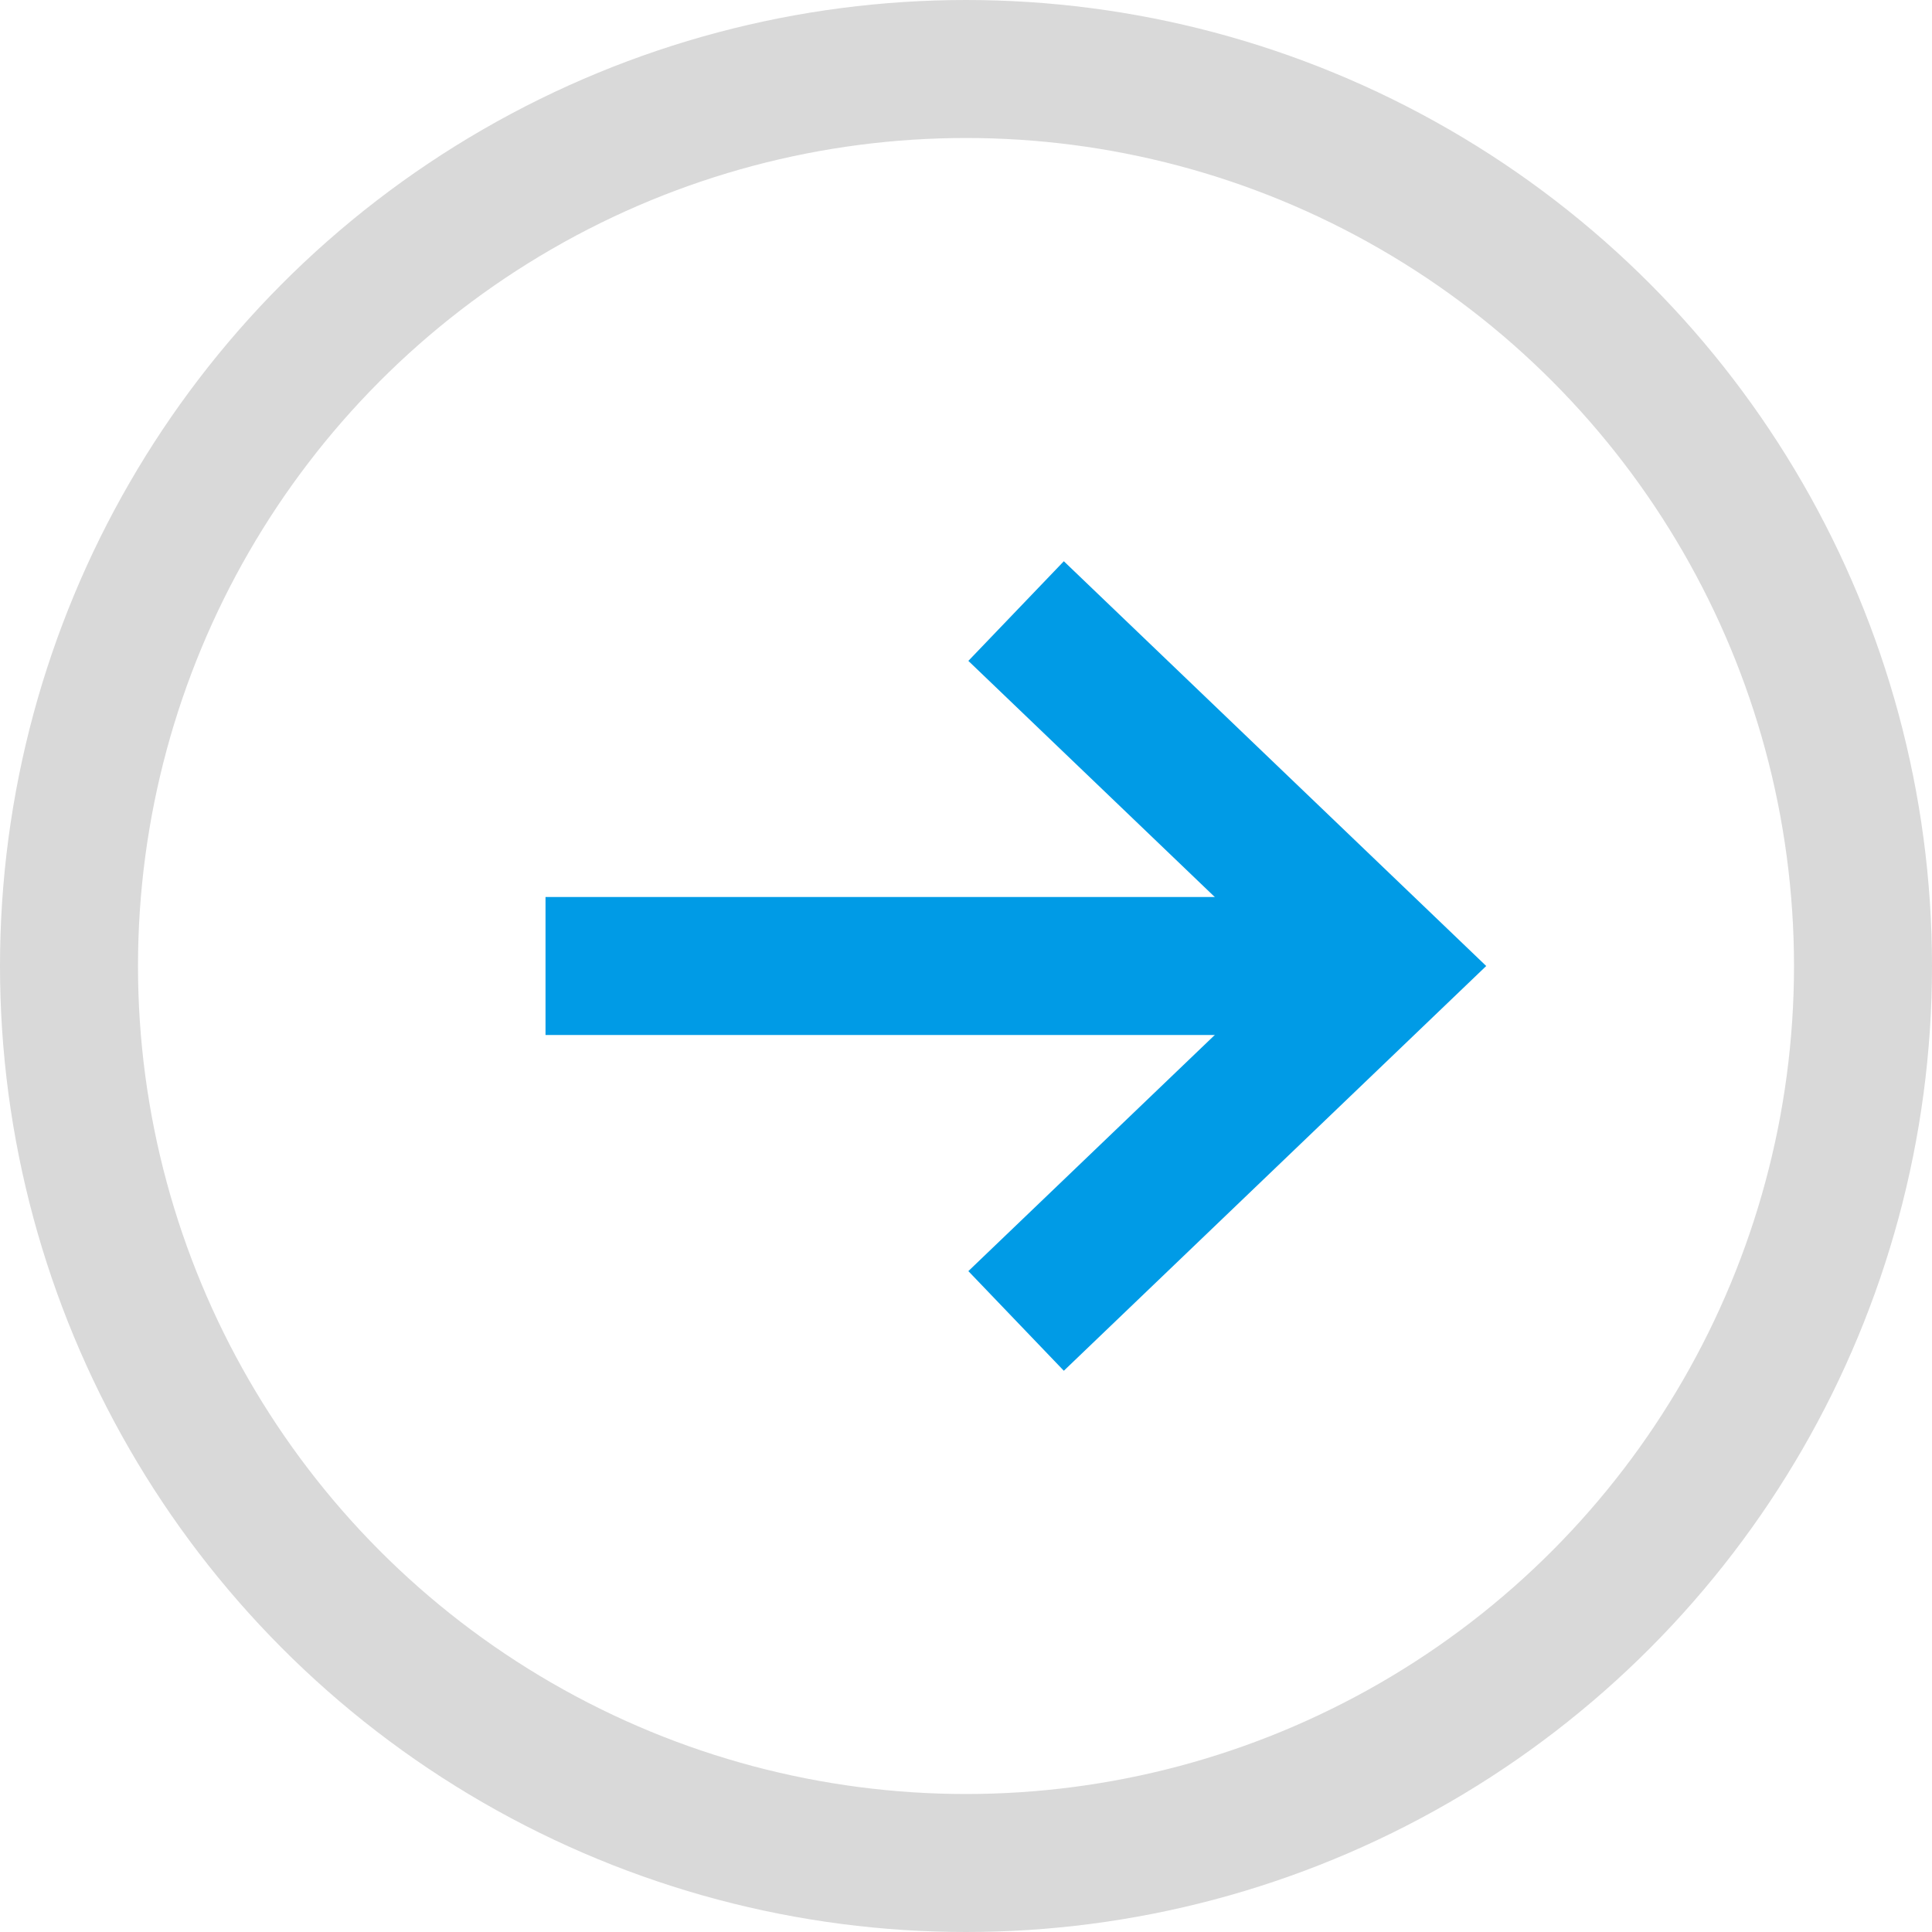 <svg id="コンポーネント_6_4" data-name="コンポーネント 6 – 4" xmlns="http://www.w3.org/2000/svg" width="14" height="14" viewBox="0 0 14 14">
  <g id="グループ_390" data-name="グループ 390" transform="translate(-1063.426 -211)">
    <g id="楕円形_76" data-name="楕円形 76" transform="translate(1063.426 211)" fill="none" stroke="#d9d9d9" stroke-width="1">
      <circle cx="7" cy="7" r="7" stroke="none"/>
      <circle cx="7" cy="7" r="6.5" fill="none"/>
    </g>
  </g>
  <g id="グループ_391" data-name="グループ 391" transform="translate(-1042.136 -165.5)">
    <path id="パス_1313" data-name="パス 1313" d="M4290.251,1207.895h5.941" transform="translate(-3244.162 -1035.395)" fill="none" stroke="#009be6" stroke-width="1"/>
    <path id="パス_1314" data-name="パス 1314" d="M1066.416,153.835l2.684,2.572-2.684,2.572" transform="translate(-16.917 16.093)" fill="none" stroke="#009be6" stroke-width="1"/>
  </g>
</svg>
